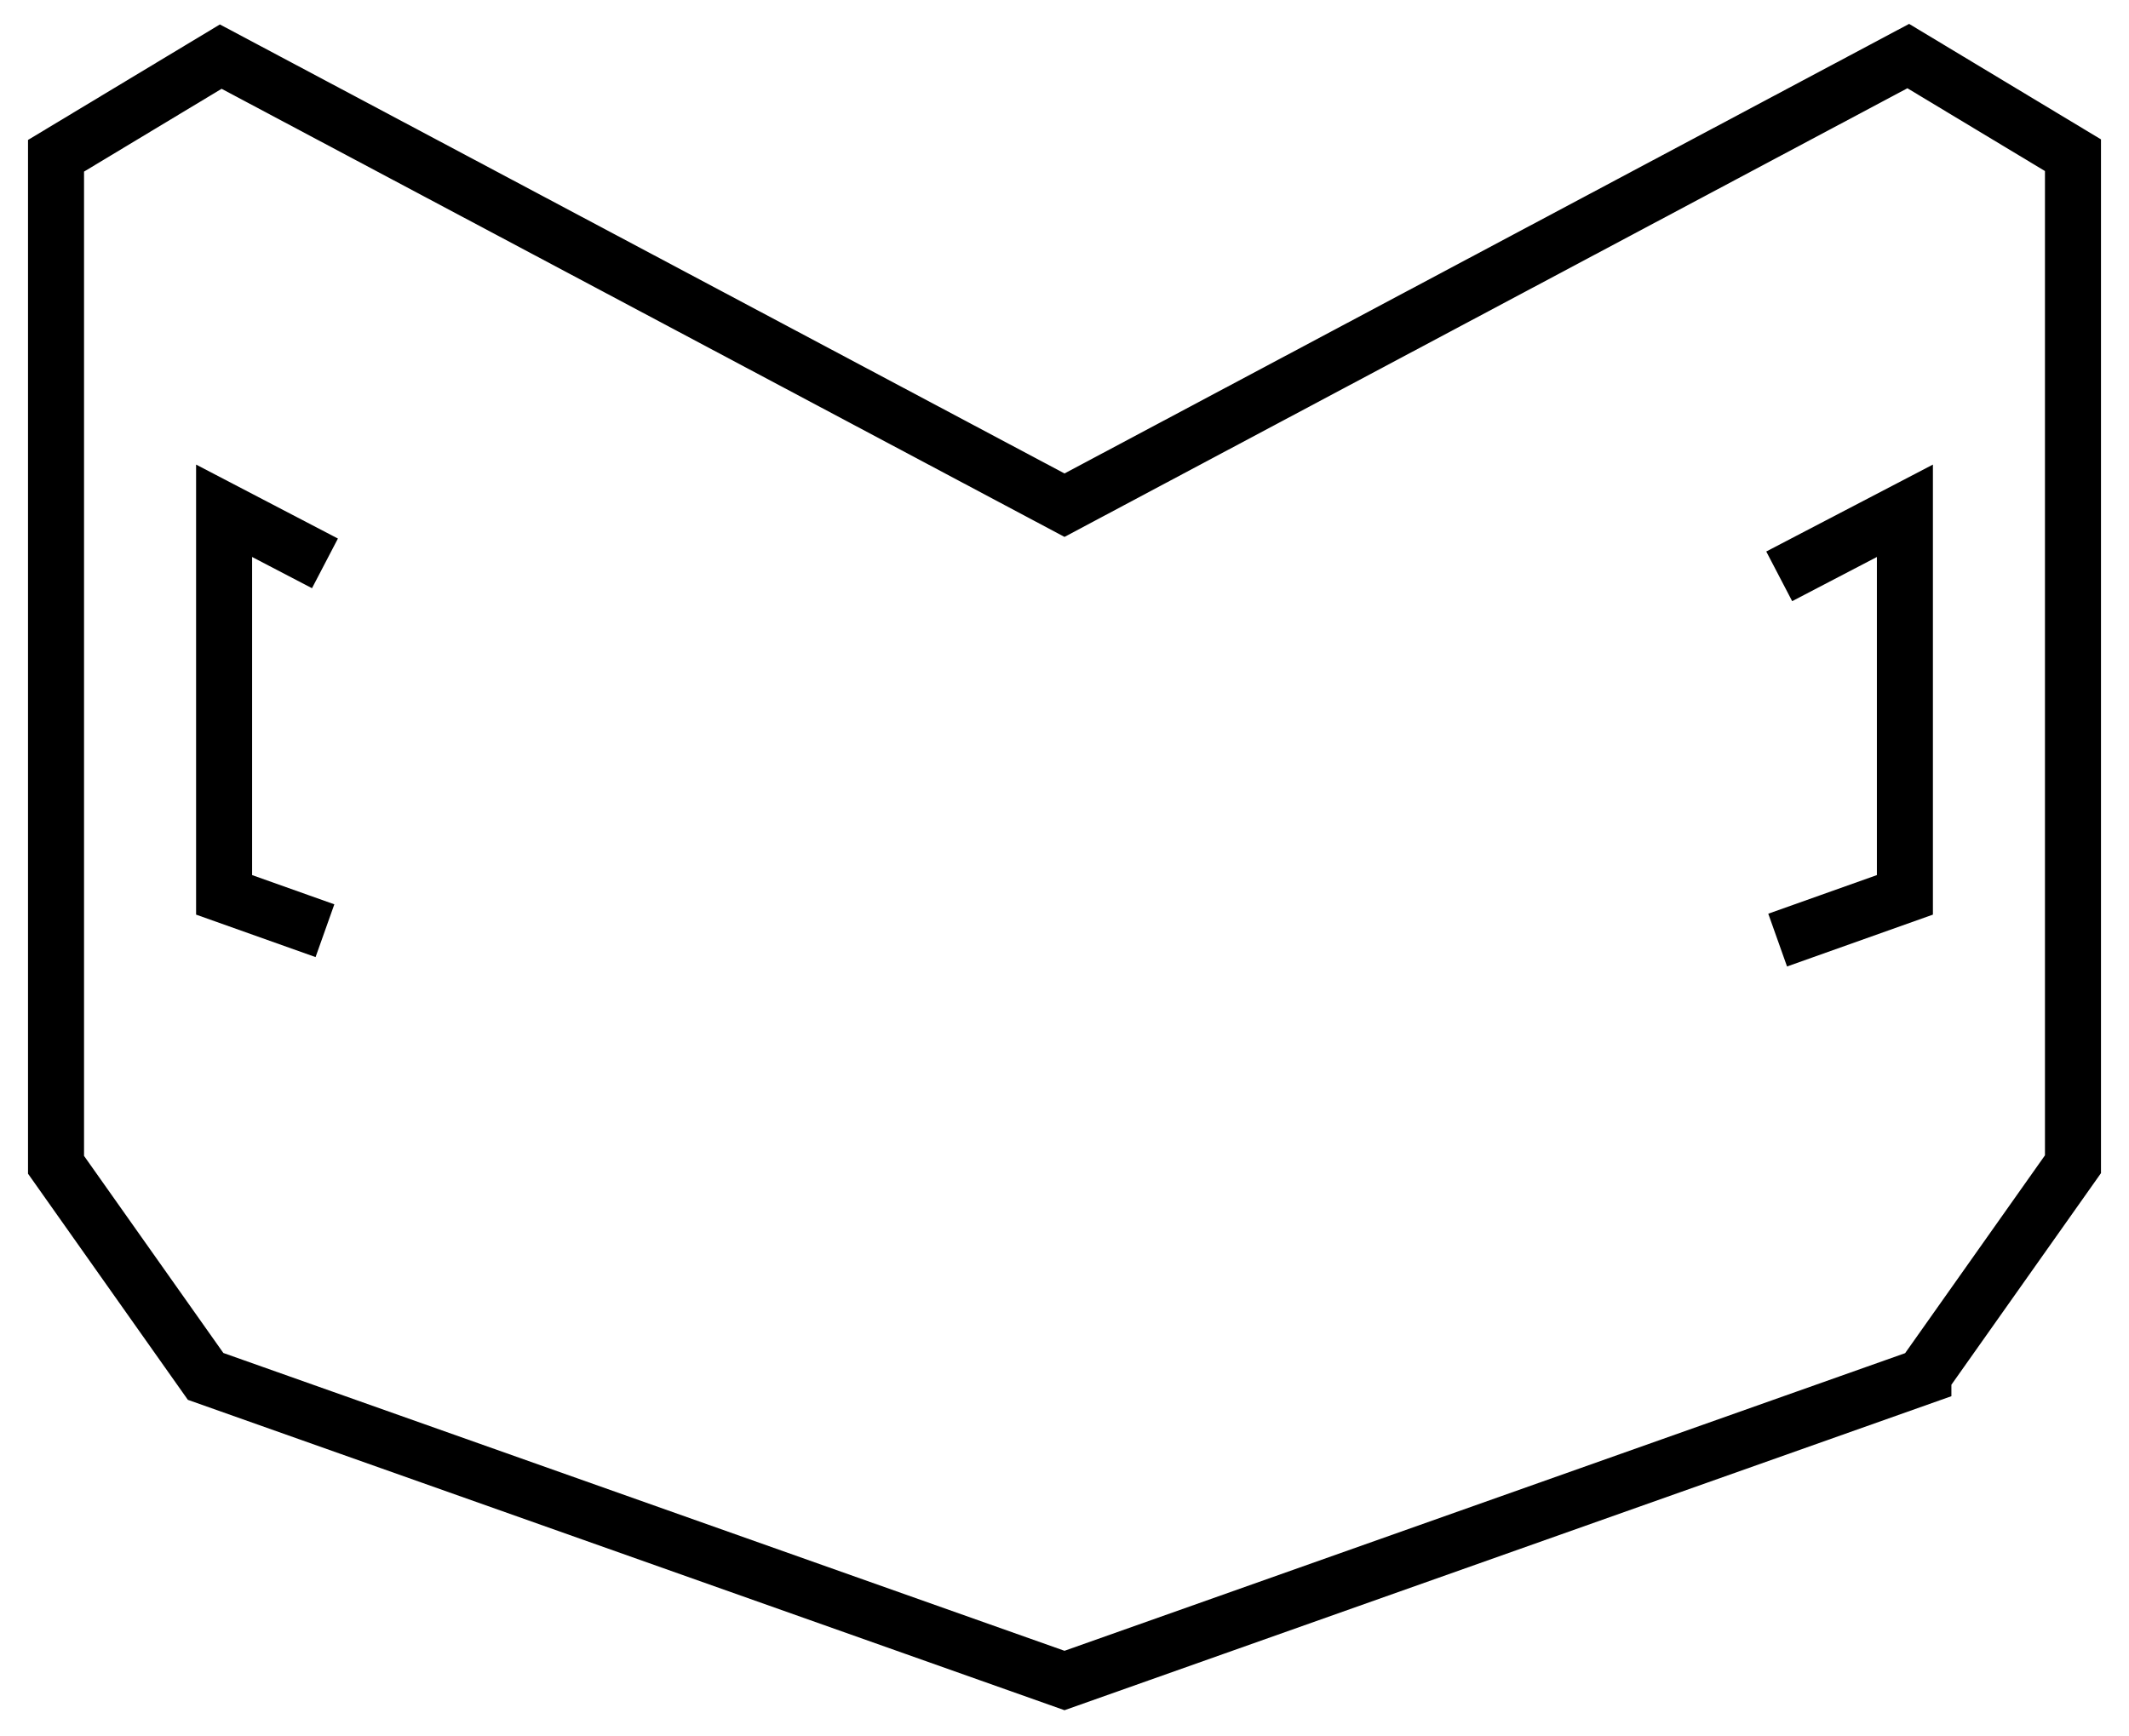 <svg width="38" height="31" viewBox="0 0 38 31" fill="none" xmlns="http://www.w3.org/2000/svg">
<path d="M34.33 24.573L19 30.002L3.67 24.573L1 20.795V2.781L3.94 1.011L19 9.019L34.06 1.001L37 2.771V20.785L34.33 24.563V24.573Z" stroke="black" stroke-miterlimit="10"/>
<path d="M5.8 10.058L4 9.119V15.976L5.8 16.616" stroke="black" stroke-miterlimit="10"/>
<path d="M32.2 10.058L34 9.119V15.976L32.2 16.616" stroke="black" stroke-miterlimit="10" stroke-linecap="square"/>
</svg>
